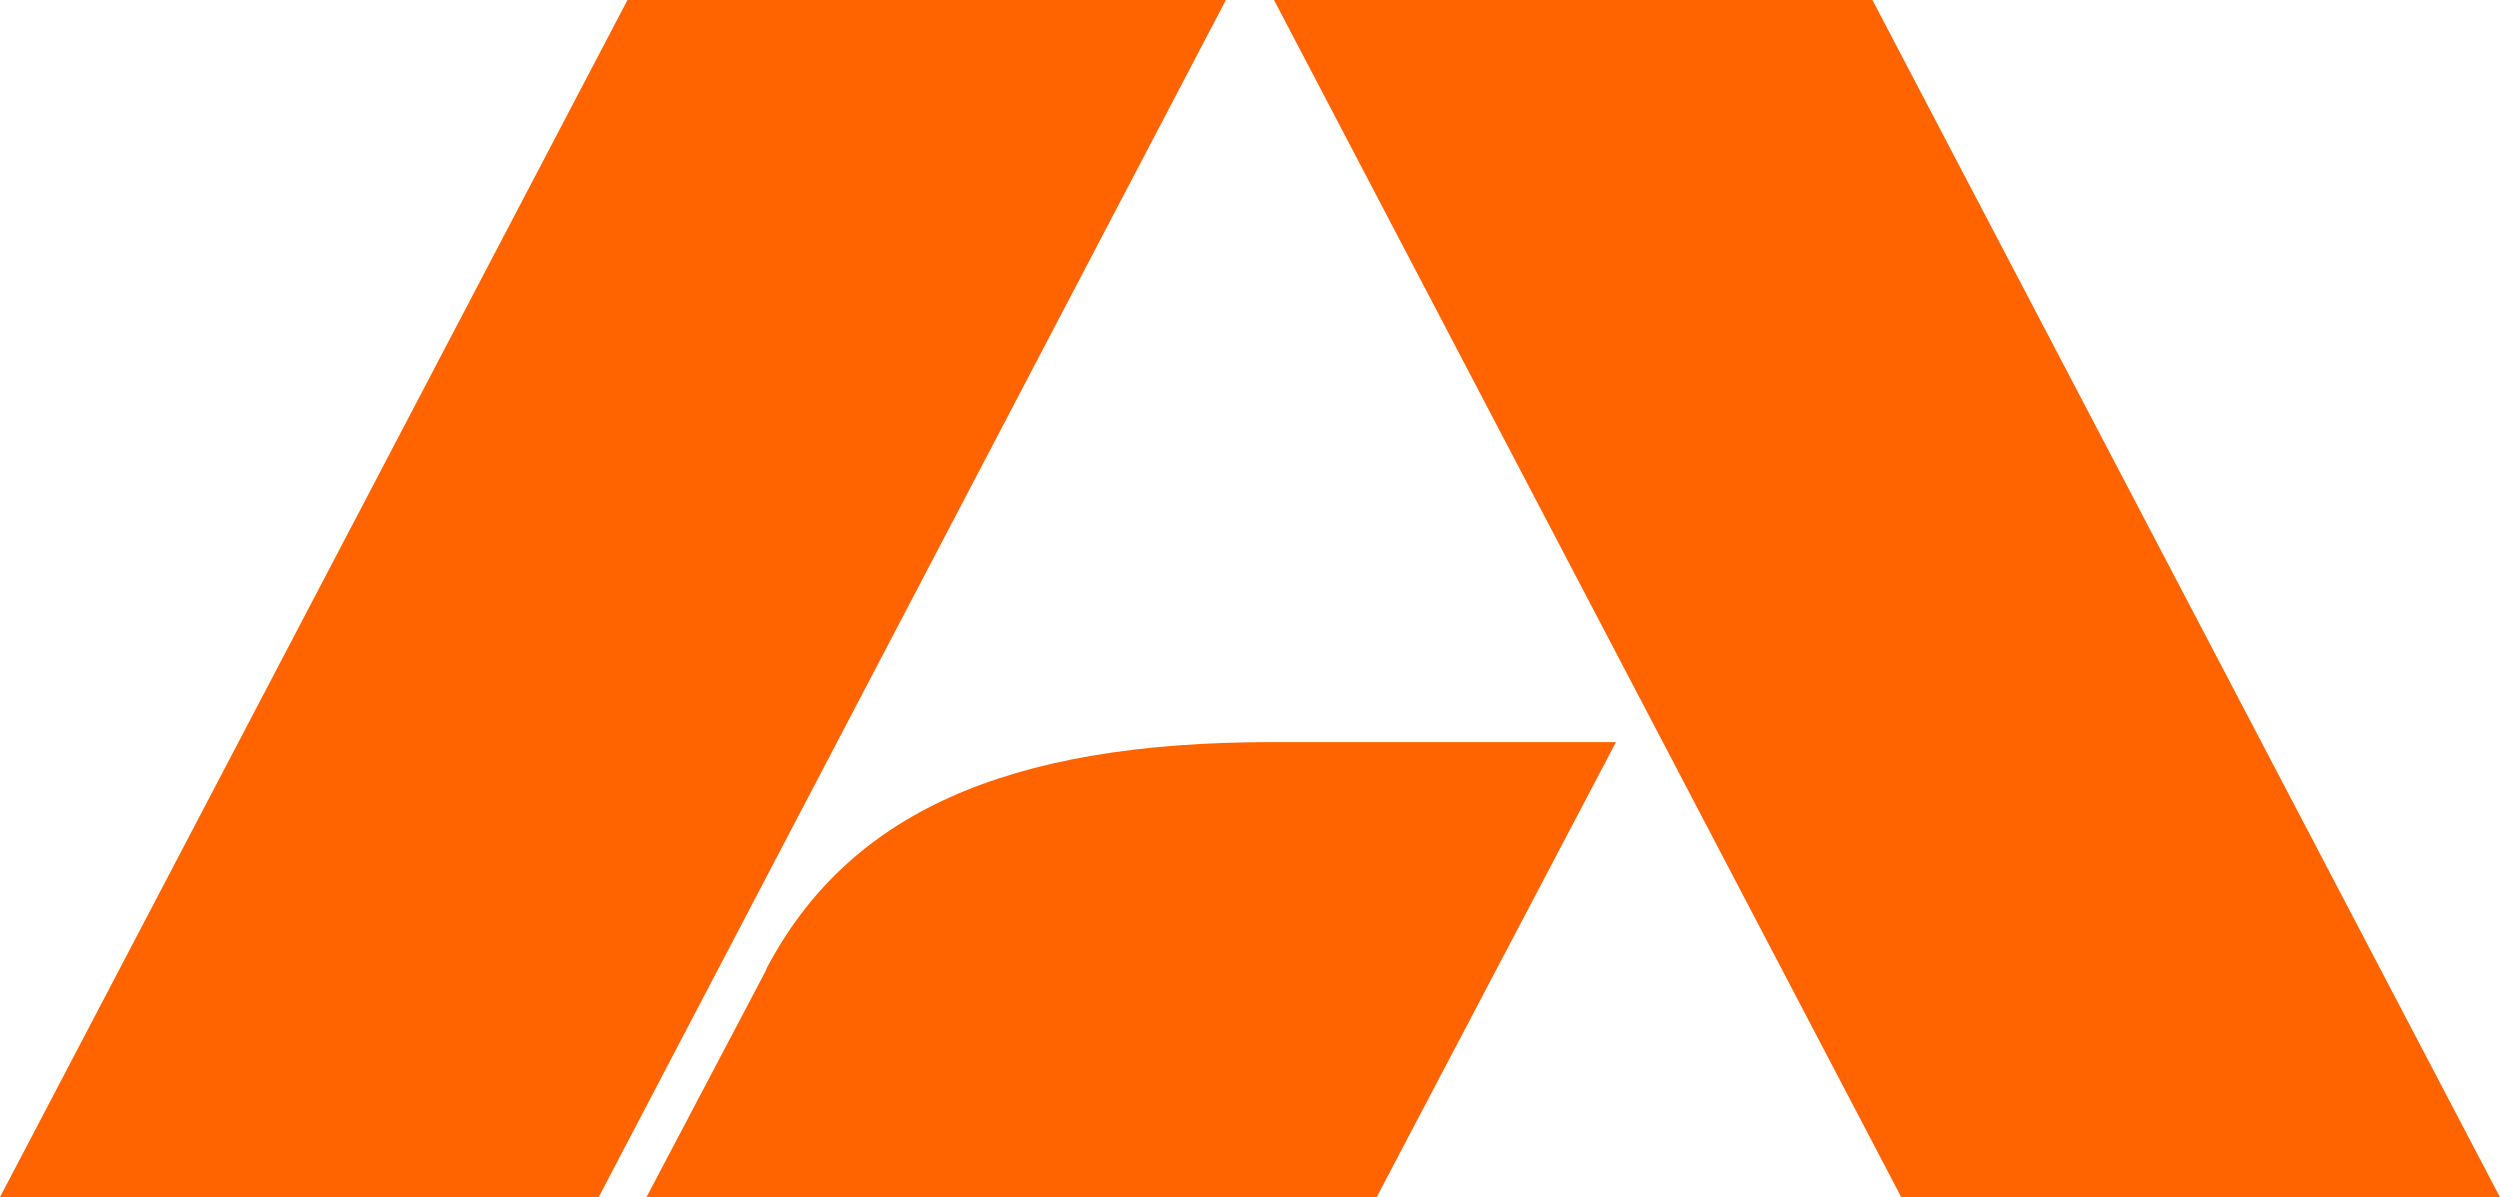 <?xml version="1.0" encoding="UTF-8" standalone="no"?>
<!-- Created with Inkscape (http://www.inkscape.org/) -->

<svg
   width="435.408mm"
   height="208.502mm"
   viewBox="0 0 435.408 208.502"
   version="1.1"
   id="svg5"
   inkscape:version="1.1.2 (b8e25be833, 2022-02-05)"
   sodipodi:docname="Apeks 2019.svg"
   xmlns:inkscape="http://www.inkscape.org/namespaces/inkscape"
   xmlns:sodipodi="http://sodipodi.sourceforge.net/DTD/sodipodi-0.dtd"
   xmlns="http://www.w3.org/2000/svg"
   xmlns:svg="http://www.w3.org/2000/svg">
  <sodipodi:namedview
     id="namedview7"
     pagecolor="#ffffff"
     bordercolor="#666666"
     borderopacity="1.0"
     inkscape:pageshadow="2"
     inkscape:pageopacity="0.0"
     inkscape:pagecheckerboard="0"
     inkscape:document-units="mm"
     showgrid="false"
     inkscape:zoom="0.64052329"
     inkscape:cx="776.70868"
     inkscape:cy="565.1629"
     inkscape:window-width="1920"
     inkscape:window-height="1017"
     inkscape:window-x="-8"
     inkscape:window-y="-8"
     inkscape:window-maximized="1"
     inkscape:current-layer="layer1" />
  <defs
     id="defs2">
    <style
       id="style824">.cls-1{fill:#ebebeb;}</style>
  </defs>
  <g
     inkscape:label="Layer 1"
     inkscape:groupmode="layer"
     id="layer1"
     transform="translate(100.192,1.121)">
    <g
       id="Layer_1-2"
       transform="matrix(4.731,0,0,4.731,-100.192,-42.472)"
       style="fill:#ff6400;fill-opacity:1">
      <g
         id="g848"
         style="fill:#ff6400;fill-opacity:1">
        <path
           class="cls-1"
           d="M 28.21,44.44 23.8,52.81 H 50.68 L 59.49,36.06 H 46.8 c -9.78,0 -15.6,2.64 -18.6,8.37 z M 68.93,8.74 H 46.9 L 69.99,52.81 H 92.03 Z M 0,52.81 H 22.04 L 45.13,8.74 H 23.1 Z"
           id="path846"
           style="fill:#ff6400;fill-opacity:1" />
      </g>
    </g>
  </g>
</svg>
